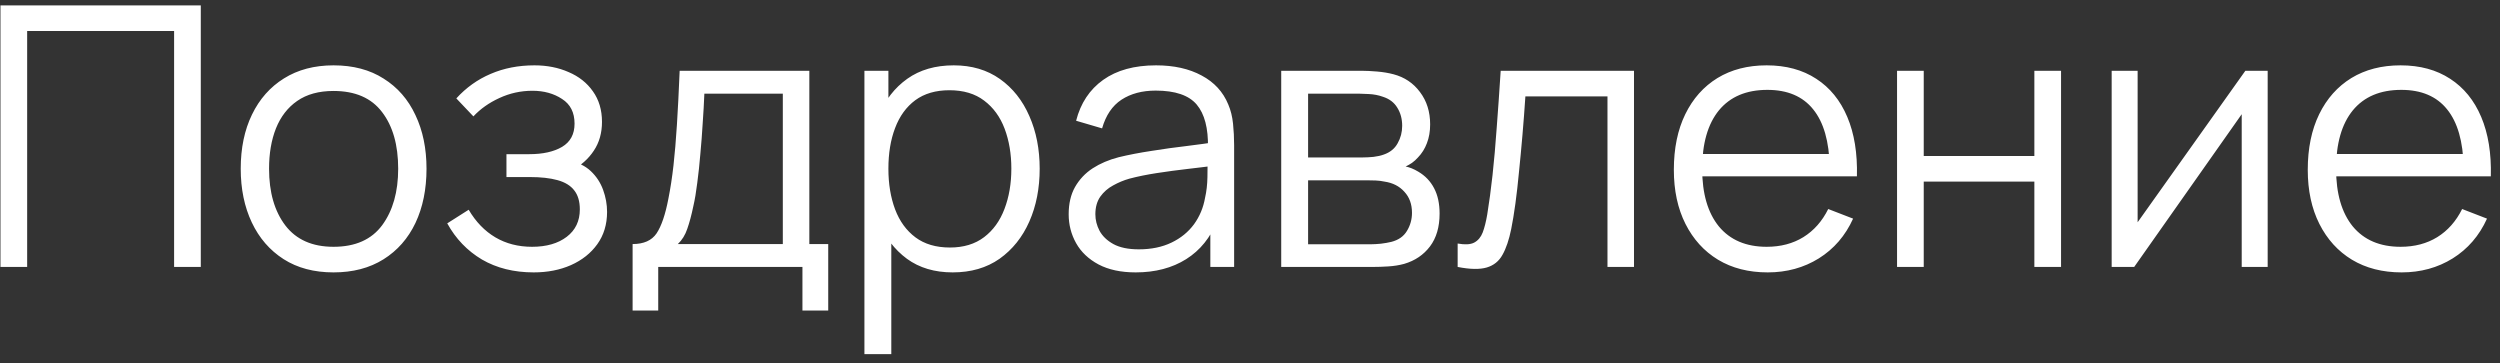<?xml version="1.0" encoding="UTF-8"?> <svg xmlns="http://www.w3.org/2000/svg" width="117" height="17" viewBox="0 0 117 17" fill="none"><rect x="0" y="0" width="117" height="17" fill="#333333" stroke="none"/><path d="M0.022 12.493V0.253H9.397V12.493H8.148V1.452H1.271V12.493H0.022ZM15.609 12.748C14.697 12.748 13.918 12.541 13.272 12.128C12.626 11.714 12.13 11.142 11.784 10.411C11.438 9.68 11.266 8.841 11.266 7.895C11.266 6.931 11.441 6.087 11.793 5.362C12.144 4.636 12.643 4.072 13.289 3.67C13.94 3.262 14.714 3.058 15.609 3.058C16.527 3.058 17.309 3.265 17.955 3.679C18.607 4.087 19.103 4.656 19.443 5.387C19.788 6.112 19.961 6.948 19.961 7.895C19.961 8.858 19.788 9.705 19.443 10.436C19.097 11.162 18.598 11.728 17.947 12.136C17.295 12.544 16.516 12.748 15.609 12.748ZM15.609 11.55C16.629 11.55 17.388 11.213 17.887 10.538C18.386 9.858 18.635 8.977 18.635 7.895C18.635 6.784 18.383 5.9 17.879 5.243C17.38 4.585 16.623 4.257 15.609 4.257C14.923 4.257 14.357 4.412 13.909 4.724C13.467 5.03 13.136 5.458 12.915 6.008C12.699 6.552 12.592 7.181 12.592 7.895C12.592 9 12.847 9.886 13.357 10.555C13.867 11.218 14.617 11.55 15.609 11.55ZM24.977 12.748C24.053 12.748 23.245 12.547 22.554 12.145C21.868 11.737 21.327 11.173 20.931 10.453L21.934 9.816C22.268 10.382 22.684 10.813 23.183 11.108C23.682 11.402 24.254 11.55 24.9 11.55C25.574 11.55 26.116 11.394 26.524 11.082C26.932 10.771 27.136 10.343 27.136 9.799C27.136 9.425 27.048 9.127 26.872 8.906C26.702 8.685 26.441 8.527 26.09 8.43C25.744 8.334 25.311 8.286 24.79 8.286H23.702V7.215H24.773C25.407 7.215 25.917 7.101 26.303 6.875C26.694 6.642 26.889 6.28 26.889 5.787C26.889 5.265 26.694 4.88 26.303 4.631C25.917 4.376 25.455 4.248 24.917 4.248C24.373 4.248 23.857 4.362 23.37 4.588C22.888 4.809 22.483 5.095 22.155 5.447L21.356 4.605C21.815 4.101 22.35 3.718 22.962 3.458C23.58 3.191 24.263 3.058 25.011 3.058C25.6 3.058 26.133 3.163 26.609 3.373C27.09 3.577 27.47 3.877 27.748 4.274C28.031 4.67 28.173 5.146 28.173 5.702C28.173 6.223 28.045 6.673 27.79 7.053C27.541 7.433 27.187 7.747 26.728 7.997L26.66 7.529C27.056 7.603 27.385 7.761 27.646 8.005C27.906 8.249 28.099 8.541 28.224 8.881C28.348 9.221 28.411 9.566 28.411 9.918C28.411 10.501 28.258 11.006 27.952 11.431C27.651 11.85 27.24 12.176 26.719 12.408C26.203 12.635 25.623 12.748 24.977 12.748ZM29.606 14.533V11.422C30.128 11.422 30.502 11.255 30.728 10.921C30.955 10.581 31.139 10.04 31.281 9.297C31.377 8.816 31.456 8.297 31.519 7.742C31.581 7.186 31.635 6.552 31.68 5.838C31.726 5.118 31.768 4.277 31.808 3.313H37.877V11.422H38.761V14.533H37.554V12.493H30.805V14.533H29.606ZM31.723 11.422H36.636V4.384H32.964C32.947 4.815 32.921 5.271 32.887 5.753C32.859 6.234 32.822 6.716 32.777 7.198C32.737 7.679 32.689 8.133 32.632 8.558C32.581 8.977 32.519 9.345 32.445 9.663C32.36 10.071 32.267 10.419 32.165 10.708C32.069 10.997 31.921 11.235 31.723 11.422ZM44.586 12.748C43.741 12.748 43.027 12.536 42.444 12.111C41.86 11.68 41.418 11.099 41.118 10.368C40.817 9.632 40.667 8.807 40.667 7.895C40.667 6.965 40.817 6.138 41.118 5.413C41.424 4.682 41.871 4.106 42.461 3.687C43.05 3.268 43.775 3.058 44.637 3.058C45.475 3.058 46.195 3.271 46.796 3.696C47.396 4.121 47.855 4.699 48.173 5.43C48.496 6.161 48.657 6.982 48.657 7.895C48.657 8.813 48.496 9.637 48.173 10.368C47.85 11.099 47.385 11.68 46.779 12.111C46.172 12.536 45.441 12.748 44.586 12.748ZM40.455 16.573V3.313H41.577V10.224H41.713V16.573H40.455ZM44.458 11.584C45.098 11.584 45.631 11.422 46.056 11.099C46.481 10.776 46.798 10.337 47.008 9.782C47.223 9.221 47.331 8.592 47.331 7.895C47.331 7.203 47.226 6.58 47.017 6.025C46.807 5.469 46.487 5.03 46.056 4.707C45.631 4.384 45.09 4.223 44.433 4.223C43.792 4.223 43.26 4.378 42.835 4.69C42.415 5.002 42.101 5.435 41.891 5.991C41.681 6.54 41.577 7.175 41.577 7.895C41.577 8.603 41.681 9.238 41.891 9.799C42.101 10.354 42.418 10.79 42.843 11.108C43.268 11.425 43.806 11.584 44.458 11.584ZM53.15 12.748C52.459 12.748 51.878 12.623 51.408 12.374C50.943 12.125 50.594 11.793 50.362 11.38C50.13 10.966 50.014 10.515 50.014 10.028C50.014 9.53 50.113 9.104 50.311 8.753C50.515 8.396 50.79 8.104 51.136 7.878C51.487 7.651 51.892 7.478 52.351 7.359C52.816 7.246 53.329 7.147 53.89 7.062C54.456 6.971 55.009 6.894 55.547 6.832C56.091 6.764 56.567 6.699 56.975 6.637L56.533 6.909C56.55 6.002 56.374 5.33 56.006 4.894C55.638 4.458 54.998 4.24 54.085 4.24C53.456 4.24 52.923 4.381 52.487 4.665C52.056 4.948 51.753 5.396 51.578 6.008L50.362 5.651C50.572 4.829 50.994 4.191 51.629 3.738C52.263 3.285 53.088 3.058 54.102 3.058C54.941 3.058 55.652 3.217 56.236 3.534C56.825 3.846 57.242 4.299 57.485 4.894C57.599 5.16 57.672 5.458 57.706 5.787C57.74 6.115 57.757 6.45 57.757 6.79V12.493H56.644V10.19L56.967 10.326C56.655 11.113 56.17 11.714 55.513 12.128C54.856 12.541 54.068 12.748 53.15 12.748ZM53.295 11.669C53.878 11.669 54.388 11.564 54.825 11.354C55.261 11.145 55.612 10.858 55.879 10.496C56.145 10.127 56.318 9.714 56.397 9.255C56.465 8.96 56.502 8.637 56.508 8.286C56.513 7.929 56.516 7.662 56.516 7.487L56.992 7.733C56.567 7.79 56.105 7.846 55.607 7.903C55.114 7.96 54.626 8.025 54.145 8.099C53.669 8.172 53.238 8.26 52.853 8.362C52.592 8.436 52.34 8.541 52.096 8.677C51.852 8.807 51.651 8.983 51.493 9.204C51.34 9.425 51.263 9.7 51.263 10.028C51.263 10.294 51.328 10.552 51.459 10.802C51.595 11.051 51.81 11.258 52.105 11.422C52.405 11.586 52.802 11.669 53.295 11.669ZM59.961 12.493V3.313H63.744C63.937 3.313 64.169 3.325 64.441 3.347C64.719 3.37 64.976 3.412 65.214 3.475C65.73 3.611 66.144 3.888 66.455 4.308C66.773 4.727 66.931 5.231 66.931 5.821C66.931 6.149 66.88 6.444 66.778 6.705C66.682 6.96 66.543 7.181 66.362 7.368C66.277 7.464 66.183 7.549 66.081 7.623C65.979 7.691 65.88 7.747 65.784 7.793C65.965 7.827 66.161 7.906 66.37 8.031C66.699 8.223 66.948 8.484 67.118 8.813C67.288 9.136 67.373 9.53 67.373 9.994C67.373 10.623 67.223 11.136 66.923 11.533C66.623 11.929 66.22 12.201 65.716 12.349C65.489 12.411 65.243 12.451 64.976 12.468C64.716 12.485 64.469 12.493 64.237 12.493H59.961ZM61.219 11.431H64.177C64.296 11.431 64.447 11.422 64.628 11.405C64.809 11.383 64.971 11.354 65.112 11.32C65.447 11.235 65.69 11.065 65.843 10.81C66.002 10.55 66.081 10.266 66.081 9.96C66.081 9.558 65.962 9.229 65.724 8.974C65.492 8.713 65.18 8.555 64.789 8.498C64.659 8.47 64.523 8.453 64.381 8.447C64.24 8.441 64.112 8.439 63.999 8.439H61.219V11.431ZM61.219 7.368H63.786C63.934 7.368 64.098 7.359 64.279 7.342C64.466 7.319 64.628 7.283 64.764 7.232C65.059 7.13 65.274 6.954 65.41 6.705C65.552 6.455 65.622 6.183 65.622 5.889C65.622 5.566 65.546 5.282 65.393 5.039C65.246 4.795 65.022 4.625 64.721 4.529C64.517 4.455 64.296 4.412 64.058 4.401C63.826 4.39 63.679 4.384 63.616 4.384H61.219V7.368ZM68.218 12.493V11.397C68.558 11.459 68.815 11.445 68.991 11.354C69.172 11.258 69.306 11.099 69.391 10.878C69.476 10.652 69.546 10.371 69.603 10.037C69.694 9.481 69.776 8.869 69.85 8.201C69.923 7.532 69.988 6.795 70.045 5.991C70.107 5.18 70.17 4.288 70.232 3.313H76.471V12.493H75.23V4.512H71.388C71.348 5.112 71.303 5.71 71.252 6.305C71.201 6.9 71.147 7.473 71.091 8.022C71.04 8.566 70.983 9.068 70.921 9.527C70.858 9.986 70.793 10.382 70.725 10.717C70.623 11.221 70.487 11.623 70.317 11.924C70.153 12.224 69.906 12.422 69.578 12.519C69.249 12.615 68.796 12.607 68.218 12.493ZM82.73 12.748C81.835 12.748 81.059 12.55 80.401 12.153C79.75 11.757 79.243 11.198 78.88 10.479C78.517 9.759 78.336 8.915 78.336 7.946C78.336 6.943 78.514 6.076 78.871 5.345C79.228 4.614 79.73 4.05 80.376 3.653C81.028 3.256 81.795 3.058 82.679 3.058C83.586 3.058 84.36 3.268 85 3.687C85.64 4.101 86.125 4.696 86.453 5.472C86.782 6.248 86.932 7.175 86.904 8.252H85.629V7.81C85.606 6.62 85.348 5.721 84.855 5.115C84.368 4.509 83.654 4.206 82.713 4.206C81.727 4.206 80.971 4.526 80.444 5.166C79.923 5.806 79.662 6.719 79.662 7.903C79.662 9.059 79.923 9.957 80.444 10.598C80.971 11.232 81.716 11.55 82.679 11.55C83.337 11.55 83.909 11.399 84.396 11.099C84.889 10.793 85.278 10.354 85.561 9.782L86.725 10.232C86.363 11.031 85.827 11.652 85.119 12.094C84.416 12.53 83.62 12.748 82.73 12.748ZM79.22 8.252V7.206H86.232V8.252H79.22ZM88.782 12.493V3.313H90.031V7.3H95.208V3.313H96.457V12.493H95.208V8.498H90.031V12.493H88.782ZM106.127 3.313V12.493H104.912V5.345L99.88 12.493H98.826V3.313H100.041V10.402L105.082 3.313H106.127ZM112.397 12.748C111.502 12.748 110.726 12.55 110.068 12.153C109.417 11.757 108.91 11.198 108.547 10.479C108.184 9.759 108.003 8.915 108.003 7.946C108.003 6.943 108.181 6.076 108.538 5.345C108.895 4.614 109.397 4.05 110.043 3.653C110.695 3.256 111.462 3.058 112.346 3.058C113.253 3.058 114.027 3.268 114.667 3.687C115.307 4.101 115.792 4.696 116.12 5.472C116.449 6.248 116.599 7.175 116.571 8.252H115.296V7.81C115.273 6.62 115.015 5.721 114.522 5.115C114.035 4.509 113.321 4.206 112.38 4.206C111.394 4.206 110.638 4.526 110.111 5.166C109.59 5.806 109.329 6.719 109.329 7.903C109.329 9.059 109.59 9.957 110.111 10.598C110.638 11.232 111.383 11.55 112.346 11.55C113.004 11.55 113.576 11.399 114.063 11.099C114.556 10.793 114.945 10.354 115.228 9.782L116.392 10.232C116.03 11.031 115.494 11.652 114.786 12.094C114.083 12.53 113.287 12.748 112.397 12.748ZM108.887 8.252V7.206H115.899V8.252H108.887Z" fill="white"></path></svg> 